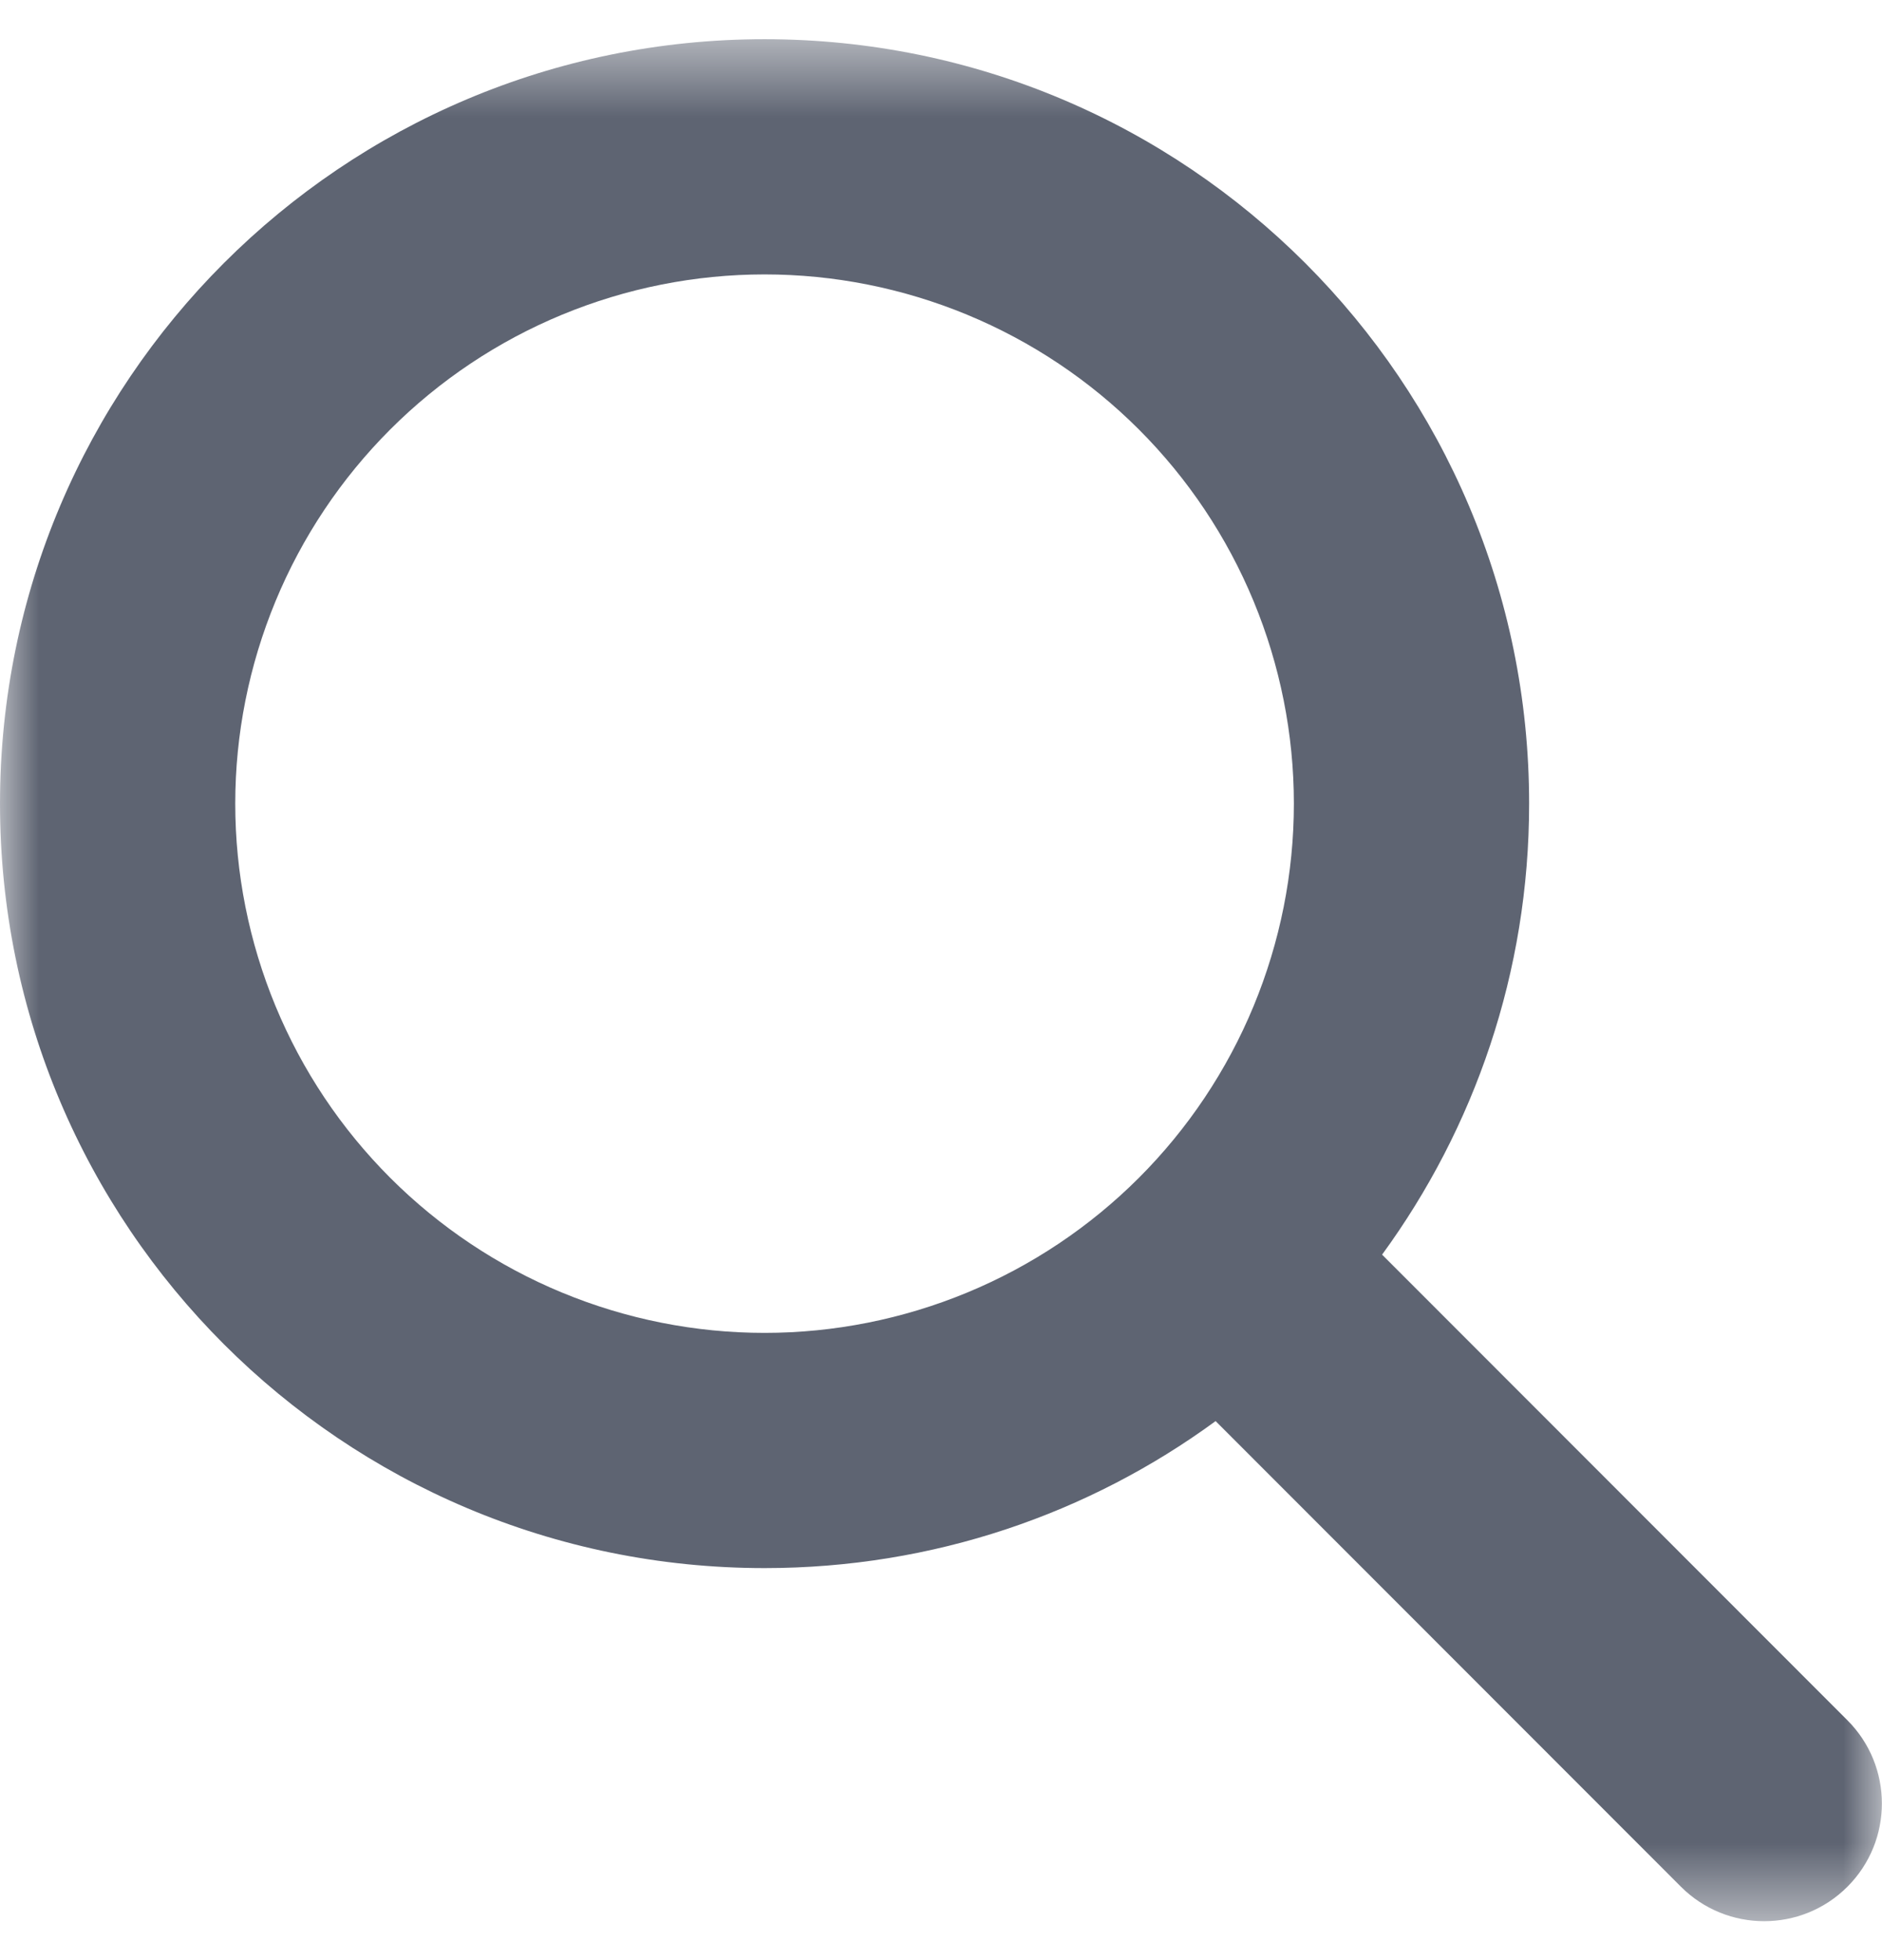 <svg width="24" height="25" viewBox="0 0 24 25" fill="none" xmlns="http://www.w3.org/2000/svg">
<g clip-path="url(#clip0_2_429)">
<g clip-path="url(#clip1_2_429)">
<mask id="mask0_2_429" style="mask-type:luminance" maskUnits="userSpaceOnUse" x="0" y="0" width="24" height="25">
<path d="M24 0.5H0V24.5H24V0.5Z" fill="white"/>
</mask>
<g mask="url(#mask0_2_429)">
<path d="M19.5 10.25C19.5 12.402 18.802 14.389 17.625 16.002L23.559 21.941C24.145 22.527 24.145 23.478 23.559 24.064C22.973 24.65 22.022 24.65 21.436 24.064L15.502 18.125C13.889 19.306 11.902 20 9.75 20C4.364 20 0 15.636 0 10.25C0 4.864 4.364 0.5 9.75 0.5C15.136 0.5 19.5 4.864 19.5 10.25ZM9.75 17C10.636 17 11.514 16.825 12.333 16.486C13.152 16.147 13.896 15.65 14.523 15.023C15.15 14.396 15.647 13.652 15.986 12.833C16.325 12.014 16.5 11.136 16.5 10.25C16.5 9.364 16.325 8.486 15.986 7.667C15.647 6.848 15.15 6.104 14.523 5.477C13.896 4.85 13.152 4.353 12.333 4.014C11.514 3.675 10.636 3.5 9.75 3.5C8.864 3.5 7.986 3.675 7.167 4.014C6.348 4.353 5.604 4.85 4.977 5.477C4.35 6.104 3.853 6.848 3.514 7.667C3.175 8.486 3 9.364 3 10.25C3 11.136 3.175 12.014 3.514 12.833C3.853 13.652 4.35 14.396 4.977 15.023C5.604 15.65 6.348 16.147 7.167 16.486C7.986 16.825 8.864 17 9.75 17Z" fill="#5E6472"/>
</g>
</g>
</g>
<defs>
<clipPath id="clip0_2_429">
<rect width="24" height="25" fill="white"/>
</clipPath>
<clipPath id="clip1_2_429">
<rect width="24" height="25" fill="white"/>
</clipPath>
</defs>
</svg>
